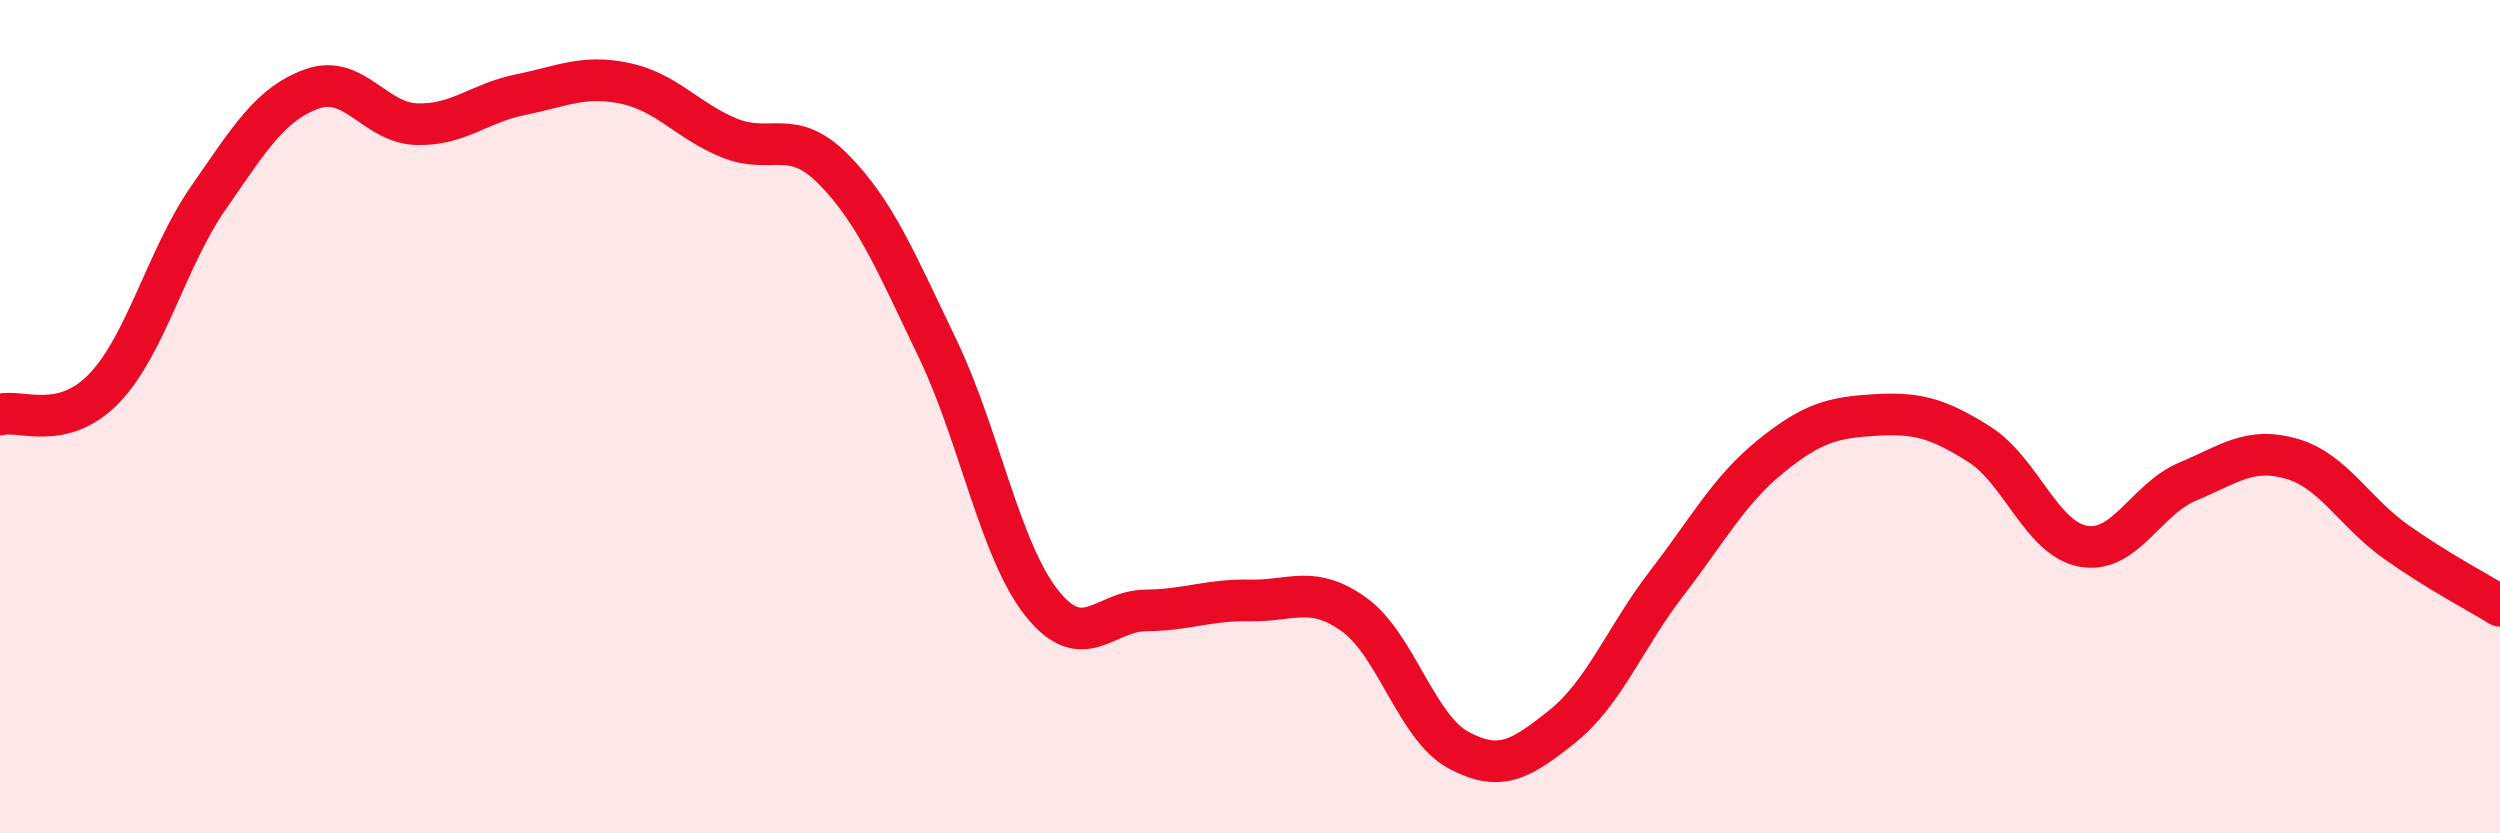 
    <svg width="60" height="20" viewBox="0 0 60 20" xmlns="http://www.w3.org/2000/svg">
      <path
        d="M 0,9.95 C 0.5,9.82 1.5,10.36 2.5,9.32 C 3.5,8.28 4,6.19 5,4.75 C 6,3.31 6.5,2.48 7.5,2.13 C 8.5,1.78 9,2.95 10,2.98 C 11,3.01 11.5,2.47 12.5,2.27 C 13.5,2.07 14,1.79 15,2 C 16,2.21 16.5,2.9 17.5,3.31 C 18.5,3.72 19,3.05 20,4.06 C 21,5.07 21.5,6.28 22.5,8.36 C 23.5,10.44 24,13.21 25,14.47 C 26,15.73 26.5,14.66 27.5,14.65 C 28.5,14.64 29,14.39 30,14.41 C 31,14.43 31.5,14.03 32.5,14.75 C 33.5,15.47 34,17.46 35,18 C 36,18.54 36.5,18.23 37.5,17.43 C 38.5,16.63 39,15.3 40,14 C 41,12.7 41.5,11.76 42.5,10.95 C 43.5,10.14 44,10.02 45,9.96 C 46,9.9 46.5,10.03 47.5,10.66 C 48.5,11.29 49,12.93 50,13.11 C 51,13.29 51.5,11.98 52.5,11.56 C 53.5,11.14 54,10.72 55,11.01 C 56,11.3 56.5,12.29 57.5,13 C 58.5,13.71 59.5,14.23 60,14.54L60 20L0 20Z"
        fill="#EB0A25"
        opacity="0.1"
        stroke-linecap="round"
        stroke-linejoin="round"
      />
      <path
        d="M 0,9.95 C 0.5,9.82 1.5,10.36 2.5,9.32 C 3.5,8.28 4,6.19 5,4.75 C 6,3.31 6.5,2.48 7.5,2.13 C 8.5,1.78 9,2.95 10,2.98 C 11,3.01 11.5,2.47 12.5,2.27 C 13.5,2.07 14,1.79 15,2 C 16,2.21 16.5,2.9 17.5,3.31 C 18.5,3.72 19,3.05 20,4.06 C 21,5.07 21.5,6.28 22.5,8.36 C 23.5,10.44 24,13.21 25,14.47 C 26,15.73 26.5,14.66 27.5,14.65 C 28.5,14.64 29,14.39 30,14.41 C 31,14.43 31.5,14.03 32.5,14.75 C 33.5,15.47 34,17.46 35,18 C 36,18.54 36.5,18.23 37.5,17.43 C 38.5,16.63 39,15.3 40,14 C 41,12.7 41.5,11.76 42.5,10.95 C 43.5,10.14 44,10.02 45,9.96 C 46,9.9 46.5,10.03 47.5,10.66 C 48.5,11.29 49,12.93 50,13.11 C 51,13.29 51.5,11.98 52.5,11.56 C 53.5,11.14 54,10.72 55,11.01 C 56,11.3 56.5,12.29 57.5,13 C 58.5,13.71 59.5,14.23 60,14.54"
        stroke="#EB0A25"
        stroke-width="1"
        fill="none"
        stroke-linecap="round"
        stroke-linejoin="round"
      />
    </svg>
  